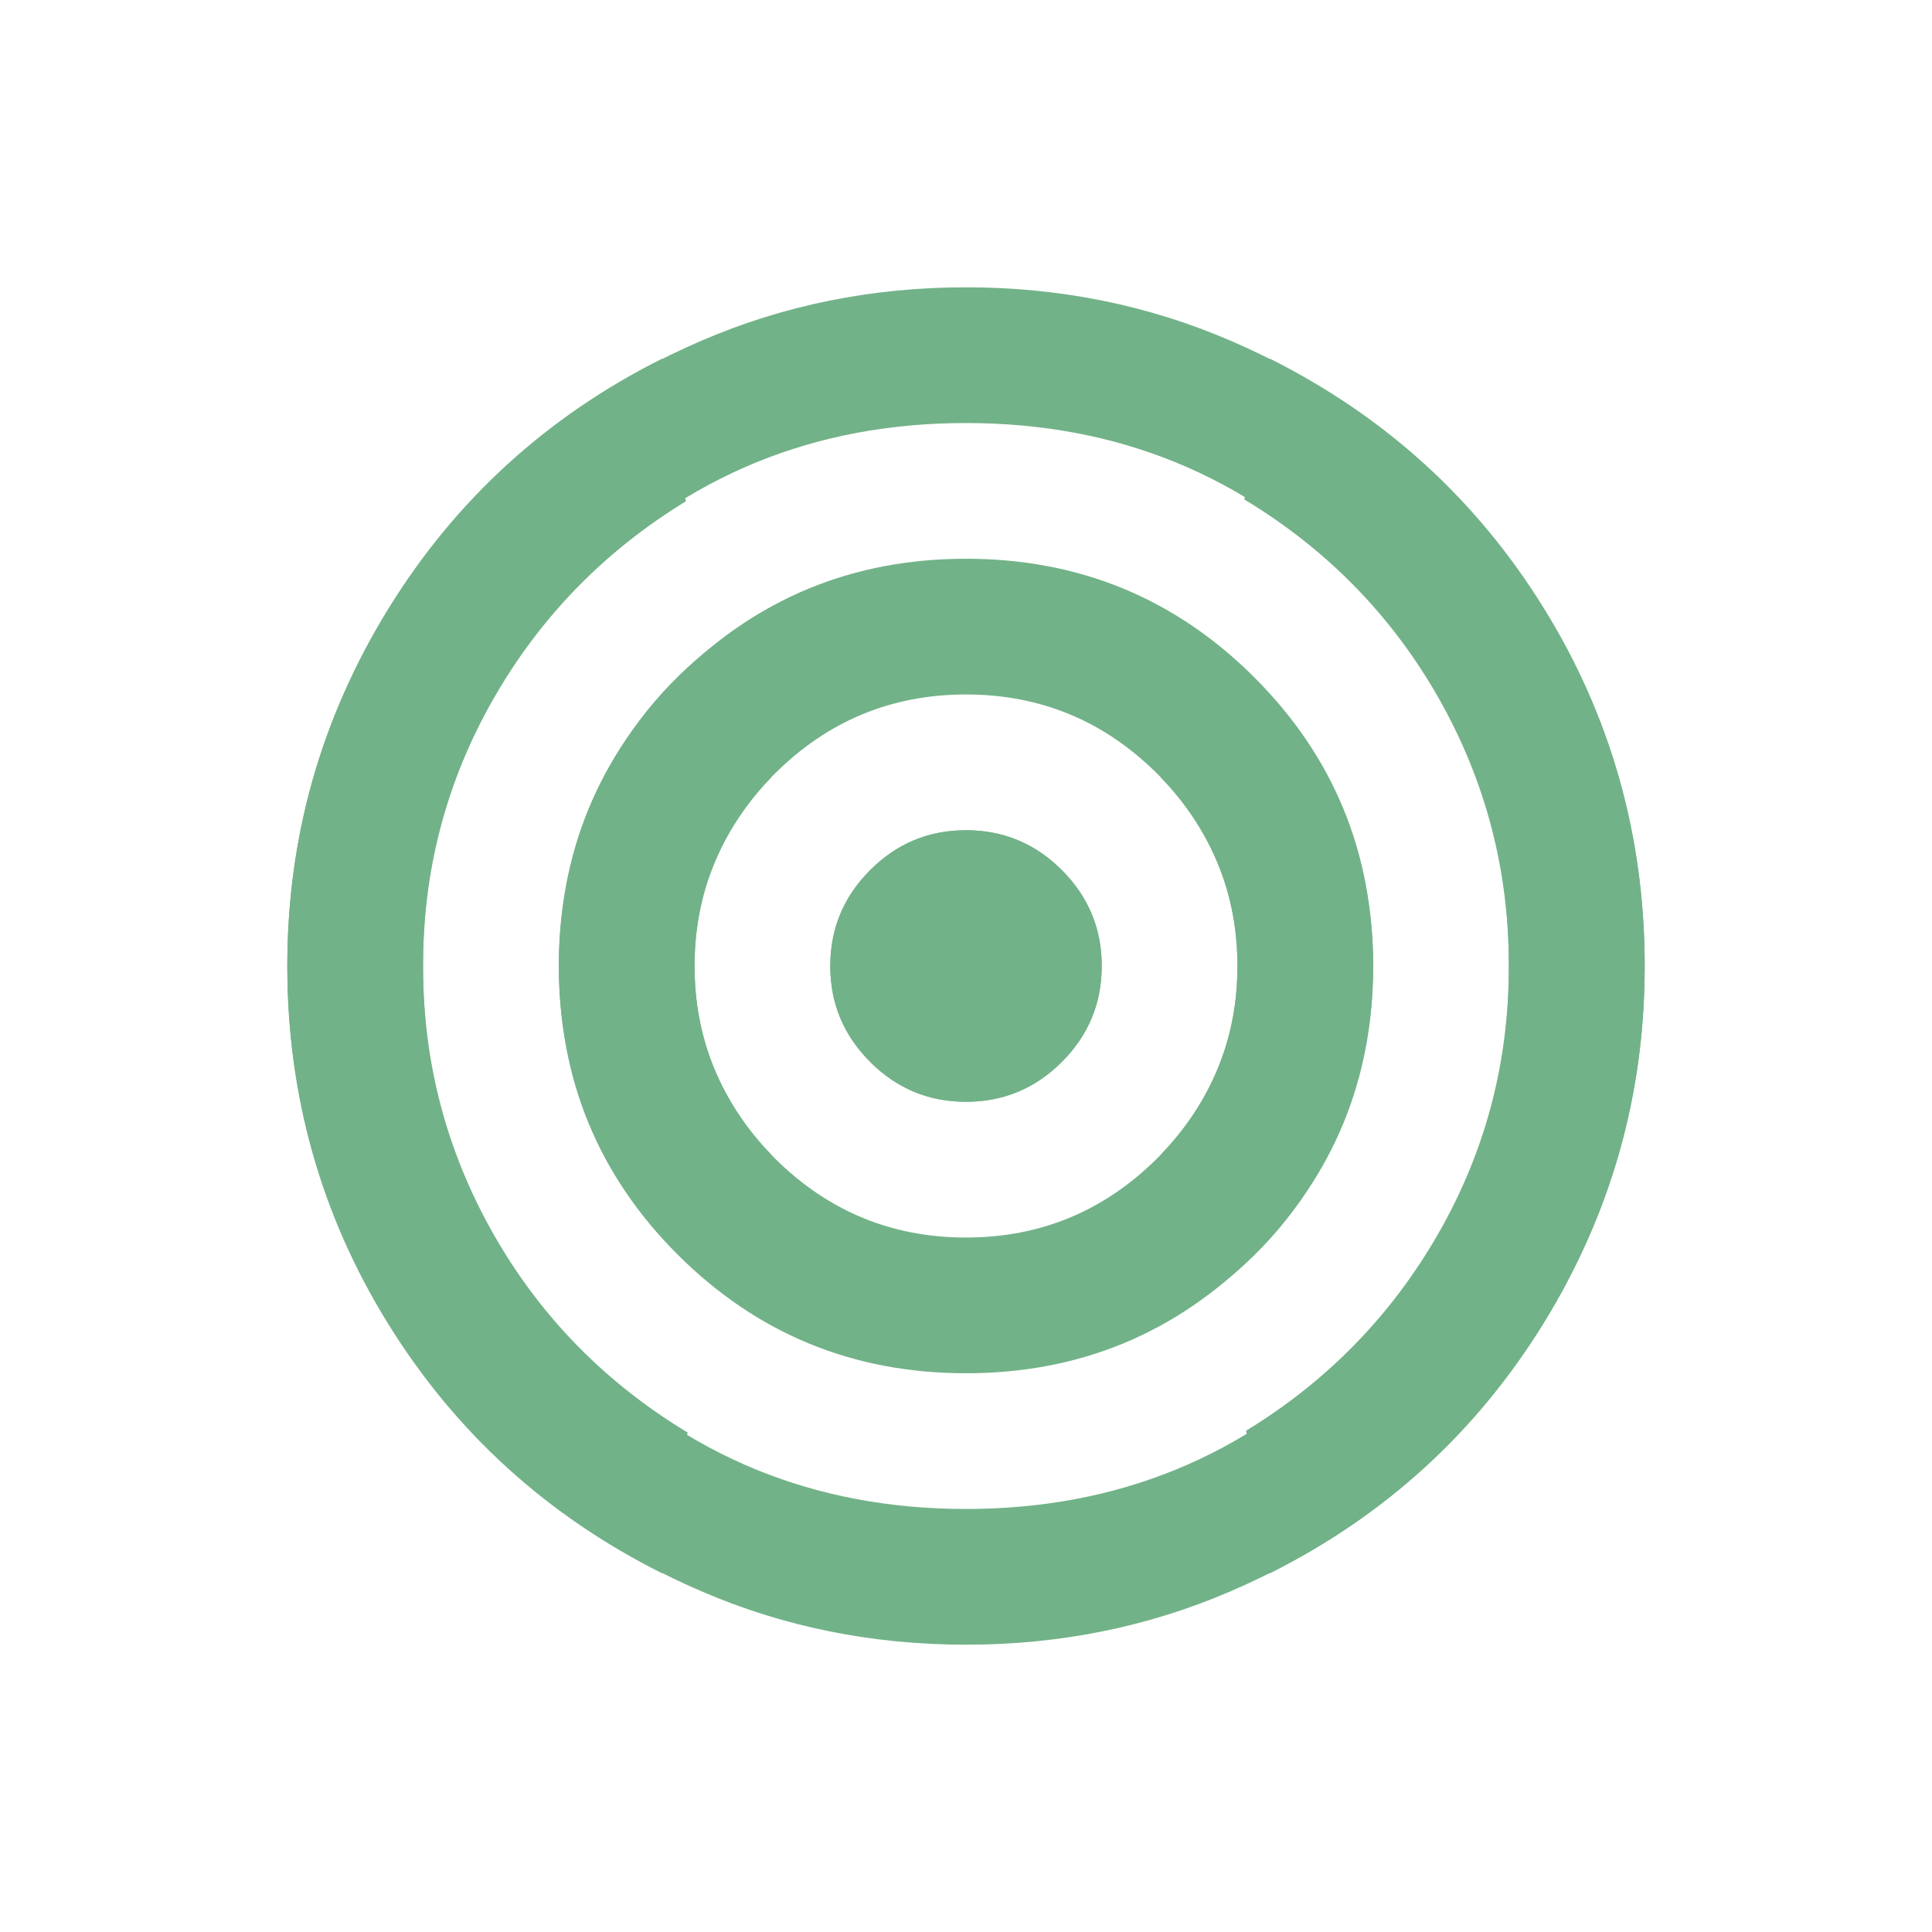 <svg width="24" height="24" viewBox="0 0 24 24" fill="none" xmlns="http://www.w3.org/2000/svg">
<mask id="mask0_3933_31966" style="mask-type:alpha" maskUnits="userSpaceOnUse" x="0" y="0" width="24" height="24">
<rect width="24" height="24" fill="#D9D9D9"/>
</mask>
<g mask="url(#mask0_3933_31966)">
<path d="M12 20.431C10.834 20.431 9.738 20.21 8.712 19.767C7.686 19.325 6.794 18.724 6.035 17.965C5.277 17.206 4.676 16.314 4.233 15.289C3.791 14.263 3.569 13.167 3.569 12.001C3.569 10.399 3.987 8.92 4.823 7.564C5.659 6.208 6.794 5.172 8.227 4.455C8.241 4.722 8.269 4.993 8.312 5.267C8.354 5.541 8.424 5.86 8.522 6.226C7.511 6.844 6.713 7.662 6.13 8.681C5.547 9.7 5.255 10.806 5.255 12.001C5.255 13.883 5.909 15.478 7.216 16.785C8.522 18.092 10.117 18.745 12 18.745C13.883 18.745 15.478 18.092 16.784 16.785C18.091 15.478 18.744 13.883 18.744 12.001C18.744 10.806 18.453 9.696 17.87 8.67C17.287 7.645 16.482 6.823 15.457 6.204C15.555 5.839 15.625 5.519 15.667 5.245C15.71 4.971 15.745 4.708 15.773 4.455C17.206 5.172 18.341 6.204 19.177 7.553C20.013 8.902 20.431 10.385 20.431 12.001C20.431 13.167 20.209 14.263 19.767 15.289C19.324 16.314 18.724 17.206 17.965 17.965C17.206 18.724 16.314 19.325 15.288 19.767C14.262 20.21 13.166 20.431 12 20.431ZM12 17.059C10.595 17.059 9.401 16.567 8.417 15.584C7.433 14.6 6.942 13.406 6.942 12.001C6.942 11.186 7.121 10.42 7.479 9.703C7.837 8.987 8.347 8.389 9.007 7.912C9.077 8.122 9.155 8.365 9.239 8.639C9.323 8.913 9.436 9.254 9.576 9.661C9.267 9.984 9.032 10.342 8.87 10.736C8.709 11.129 8.628 11.551 8.628 12.001C8.628 12.928 8.958 13.722 9.618 14.382C10.279 15.043 11.073 15.373 12 15.373C12.927 15.373 13.721 15.043 14.382 14.382C15.042 13.722 15.372 12.928 15.372 12.001C15.372 11.551 15.291 11.129 15.13 10.736C14.968 10.342 14.733 9.984 14.424 9.661C14.536 9.324 14.638 9.011 14.729 8.723C14.821 8.435 14.902 8.165 14.972 7.912C15.632 8.389 16.145 8.987 16.51 9.703C16.876 10.42 17.058 11.186 17.058 12.001C17.058 13.406 16.567 14.6 15.583 15.584C14.6 16.567 13.405 17.059 12 17.059ZM12 13.687C11.536 13.687 11.139 13.522 10.809 13.191C10.479 12.861 10.314 12.464 10.314 12.001C10.314 11.537 10.479 11.14 10.809 10.81C11.139 10.479 11.536 10.314 12 10.314C12.464 10.314 12.861 10.479 13.191 10.81C13.521 11.14 13.686 11.537 13.686 12.001C13.686 12.464 13.521 12.861 13.191 13.191C12.861 13.522 12.464 13.687 12 13.687Z" fill="#72B288"/>
<path d="M12 3.569C13.166 3.569 14.262 3.79 15.288 4.233C16.314 4.675 17.206 5.276 17.965 6.035C18.724 6.794 19.324 7.686 19.767 8.712C20.209 9.737 20.431 10.833 20.431 11.999C20.431 13.601 20.013 15.08 19.177 16.436C18.341 17.792 17.206 18.828 15.773 19.545C15.759 19.278 15.731 19.008 15.688 18.733C15.646 18.459 15.576 18.14 15.478 17.774C16.489 17.156 17.287 16.338 17.87 15.319C18.453 14.3 18.744 13.194 18.744 11.999C18.744 10.117 18.091 8.522 16.784 7.215C15.478 5.908 13.883 5.255 12 5.255C10.117 5.255 8.522 5.908 7.216 7.215C5.909 8.522 5.255 10.117 5.255 11.999C5.255 13.194 5.547 14.304 6.13 15.33C6.713 16.355 7.518 17.177 8.543 17.796C8.445 18.161 8.375 18.48 8.333 18.755C8.291 19.029 8.255 19.292 8.227 19.545C6.794 18.828 5.659 17.796 4.823 16.447C3.987 15.098 3.569 13.615 3.569 11.999C3.569 10.833 3.791 9.737 4.233 8.712C4.676 7.686 5.277 6.794 6.035 6.035C6.794 5.276 7.686 4.675 8.712 4.233C9.738 3.79 10.834 3.569 12 3.569ZM12 6.941C13.405 6.941 14.6 7.433 15.583 8.416C16.567 9.4 17.058 10.594 17.058 11.999C17.058 12.814 16.879 13.58 16.521 14.297C16.163 15.013 15.653 15.611 14.993 16.088C14.923 15.878 14.845 15.635 14.761 15.361C14.677 15.087 14.564 14.746 14.424 14.339C14.733 14.016 14.968 13.658 15.13 13.264C15.291 12.871 15.372 12.449 15.372 11.999C15.372 11.072 15.042 10.278 14.382 9.618C13.721 8.957 12.927 8.627 12 8.627C11.073 8.627 10.279 8.957 9.618 9.618C8.958 10.278 8.628 11.072 8.628 11.999C8.628 12.449 8.709 12.871 8.87 13.264C9.032 13.658 9.267 14.016 9.576 14.339C9.464 14.676 9.362 14.989 9.271 15.277C9.179 15.565 9.098 15.835 9.028 16.088C8.368 15.611 7.855 15.013 7.49 14.297C7.124 13.58 6.942 12.814 6.942 11.999C6.942 10.594 7.433 9.4 8.417 8.416C9.401 7.433 10.595 6.941 12 6.941ZM12 10.313C12.464 10.313 12.861 10.478 13.191 10.809C13.521 11.139 13.686 11.536 13.686 11.999C13.686 12.463 13.521 12.86 13.191 13.19C12.861 13.521 12.464 13.686 12 13.686C11.536 13.686 11.139 13.521 10.809 13.19C10.479 12.86 10.314 12.463 10.314 11.999C10.314 11.536 10.479 11.139 10.809 10.809C11.139 10.478 11.536 10.313 12 10.313Z" fill="#72B288"/>
</g>
</svg>
